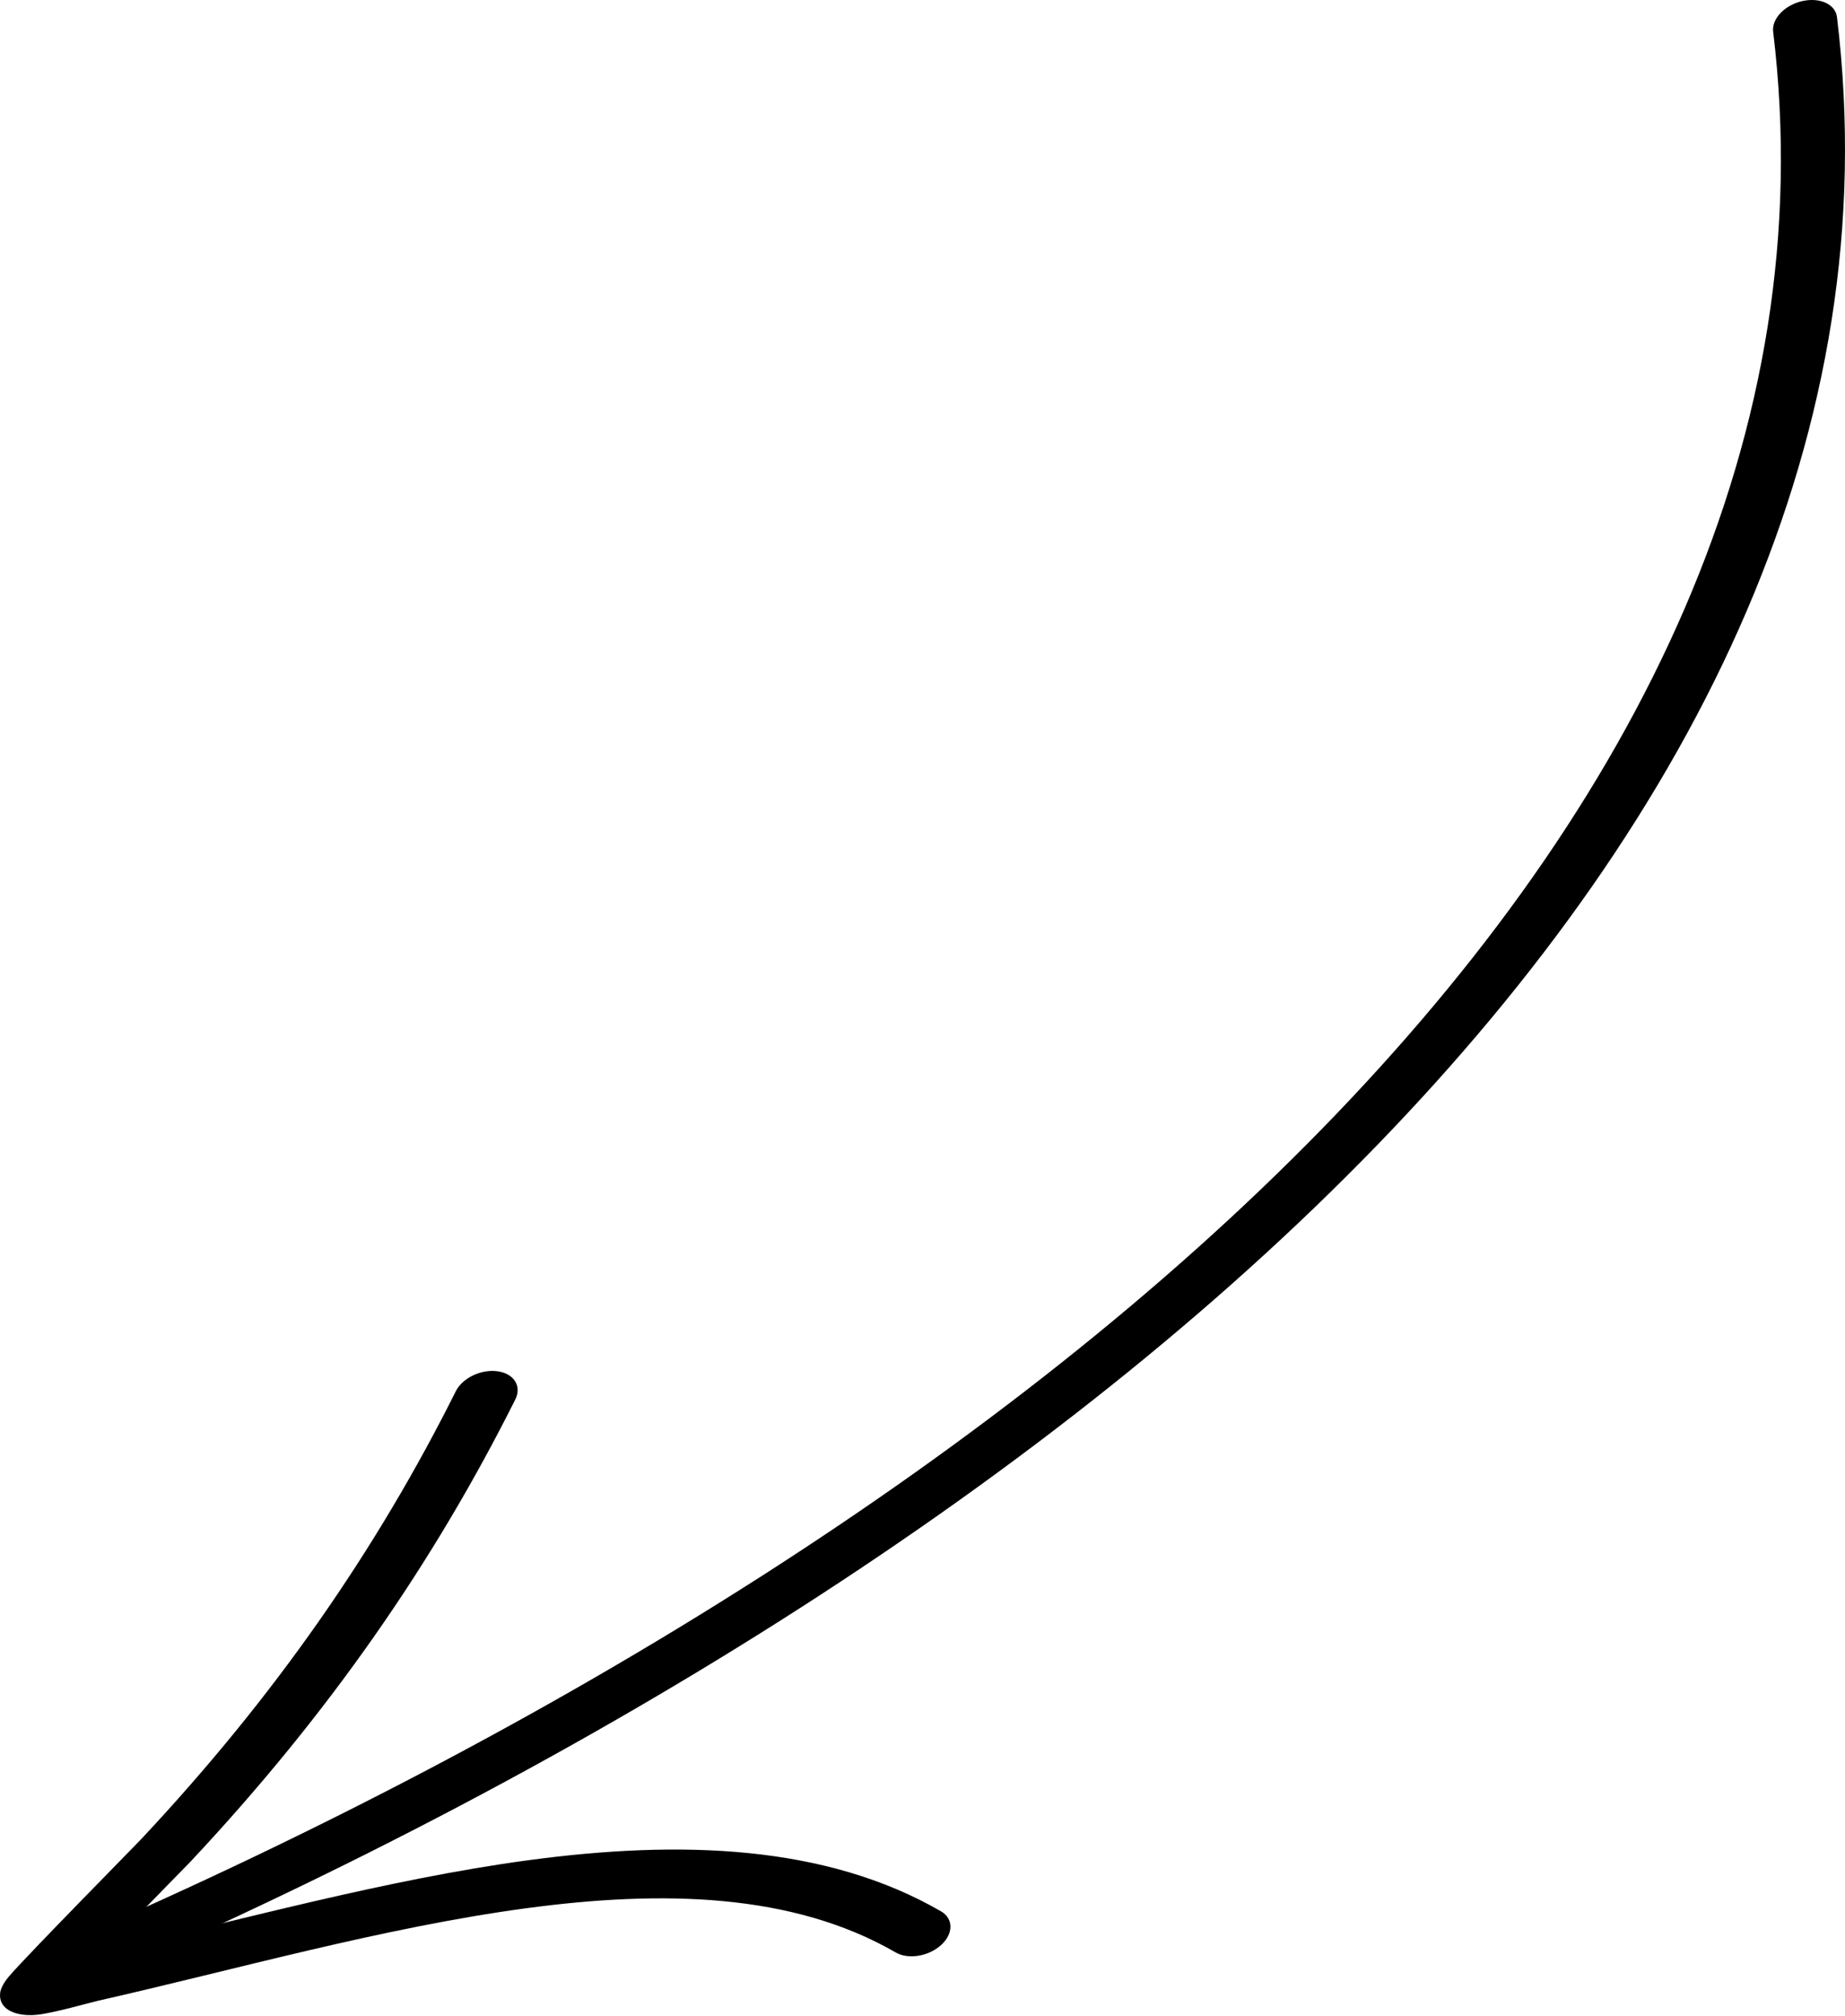 <?xml version="1.0" encoding="UTF-8"?> <svg xmlns="http://www.w3.org/2000/svg" width="379" height="414" viewBox="0 0 379 414" fill="none"> <path fill-rule="evenodd" clip-rule="evenodd" d="M364.241 6.505C384.194 171.108 213.66 312.074 15.078 398.227C11.67 399.711 9.904 402.811 11.158 405.143C12.412 407.475 16.196 408.175 19.604 406.691C223.752 318.133 397.869 172.727 377.353 3.514C377.041 0.876 373.844 -0.595 370.212 0.228C366.597 1.046 363.924 3.856 364.241 6.505Z" fill="black"></path> <path fill-rule="evenodd" clip-rule="evenodd" d="M21.07 400.844C28.577 393.082 38.12 383.399 39.167 382.283C67.536 352.026 89.03 320.985 105.852 287.41C107.222 284.685 105.59 282.087 102.224 281.614C98.859 281.14 95.011 282.976 93.641 285.701C77.342 318.261 56.506 348.368 28.984 377.716C27.381 379.427 5.912 401.187 1.944 405.77C0.306 407.645 0.053 408.976 0.032 409.288C-0.163 410.954 0.621 411.946 1.447 412.581C2.389 413.291 4.41 414.105 7.68 413.761C11.103 413.389 18.292 411.311 20.132 410.891C47.898 404.616 78.679 395.847 108.057 391.896C136.073 388.128 162.846 388.742 184.005 400.975C186.579 402.466 190.759 401.775 193.324 399.446C195.89 397.116 195.871 394.011 193.297 392.52C169.635 378.848 139.857 377.816 108.549 382.026C79.344 385.955 48.793 394.495 21.07 400.844Z" fill="black"></path> </svg> 